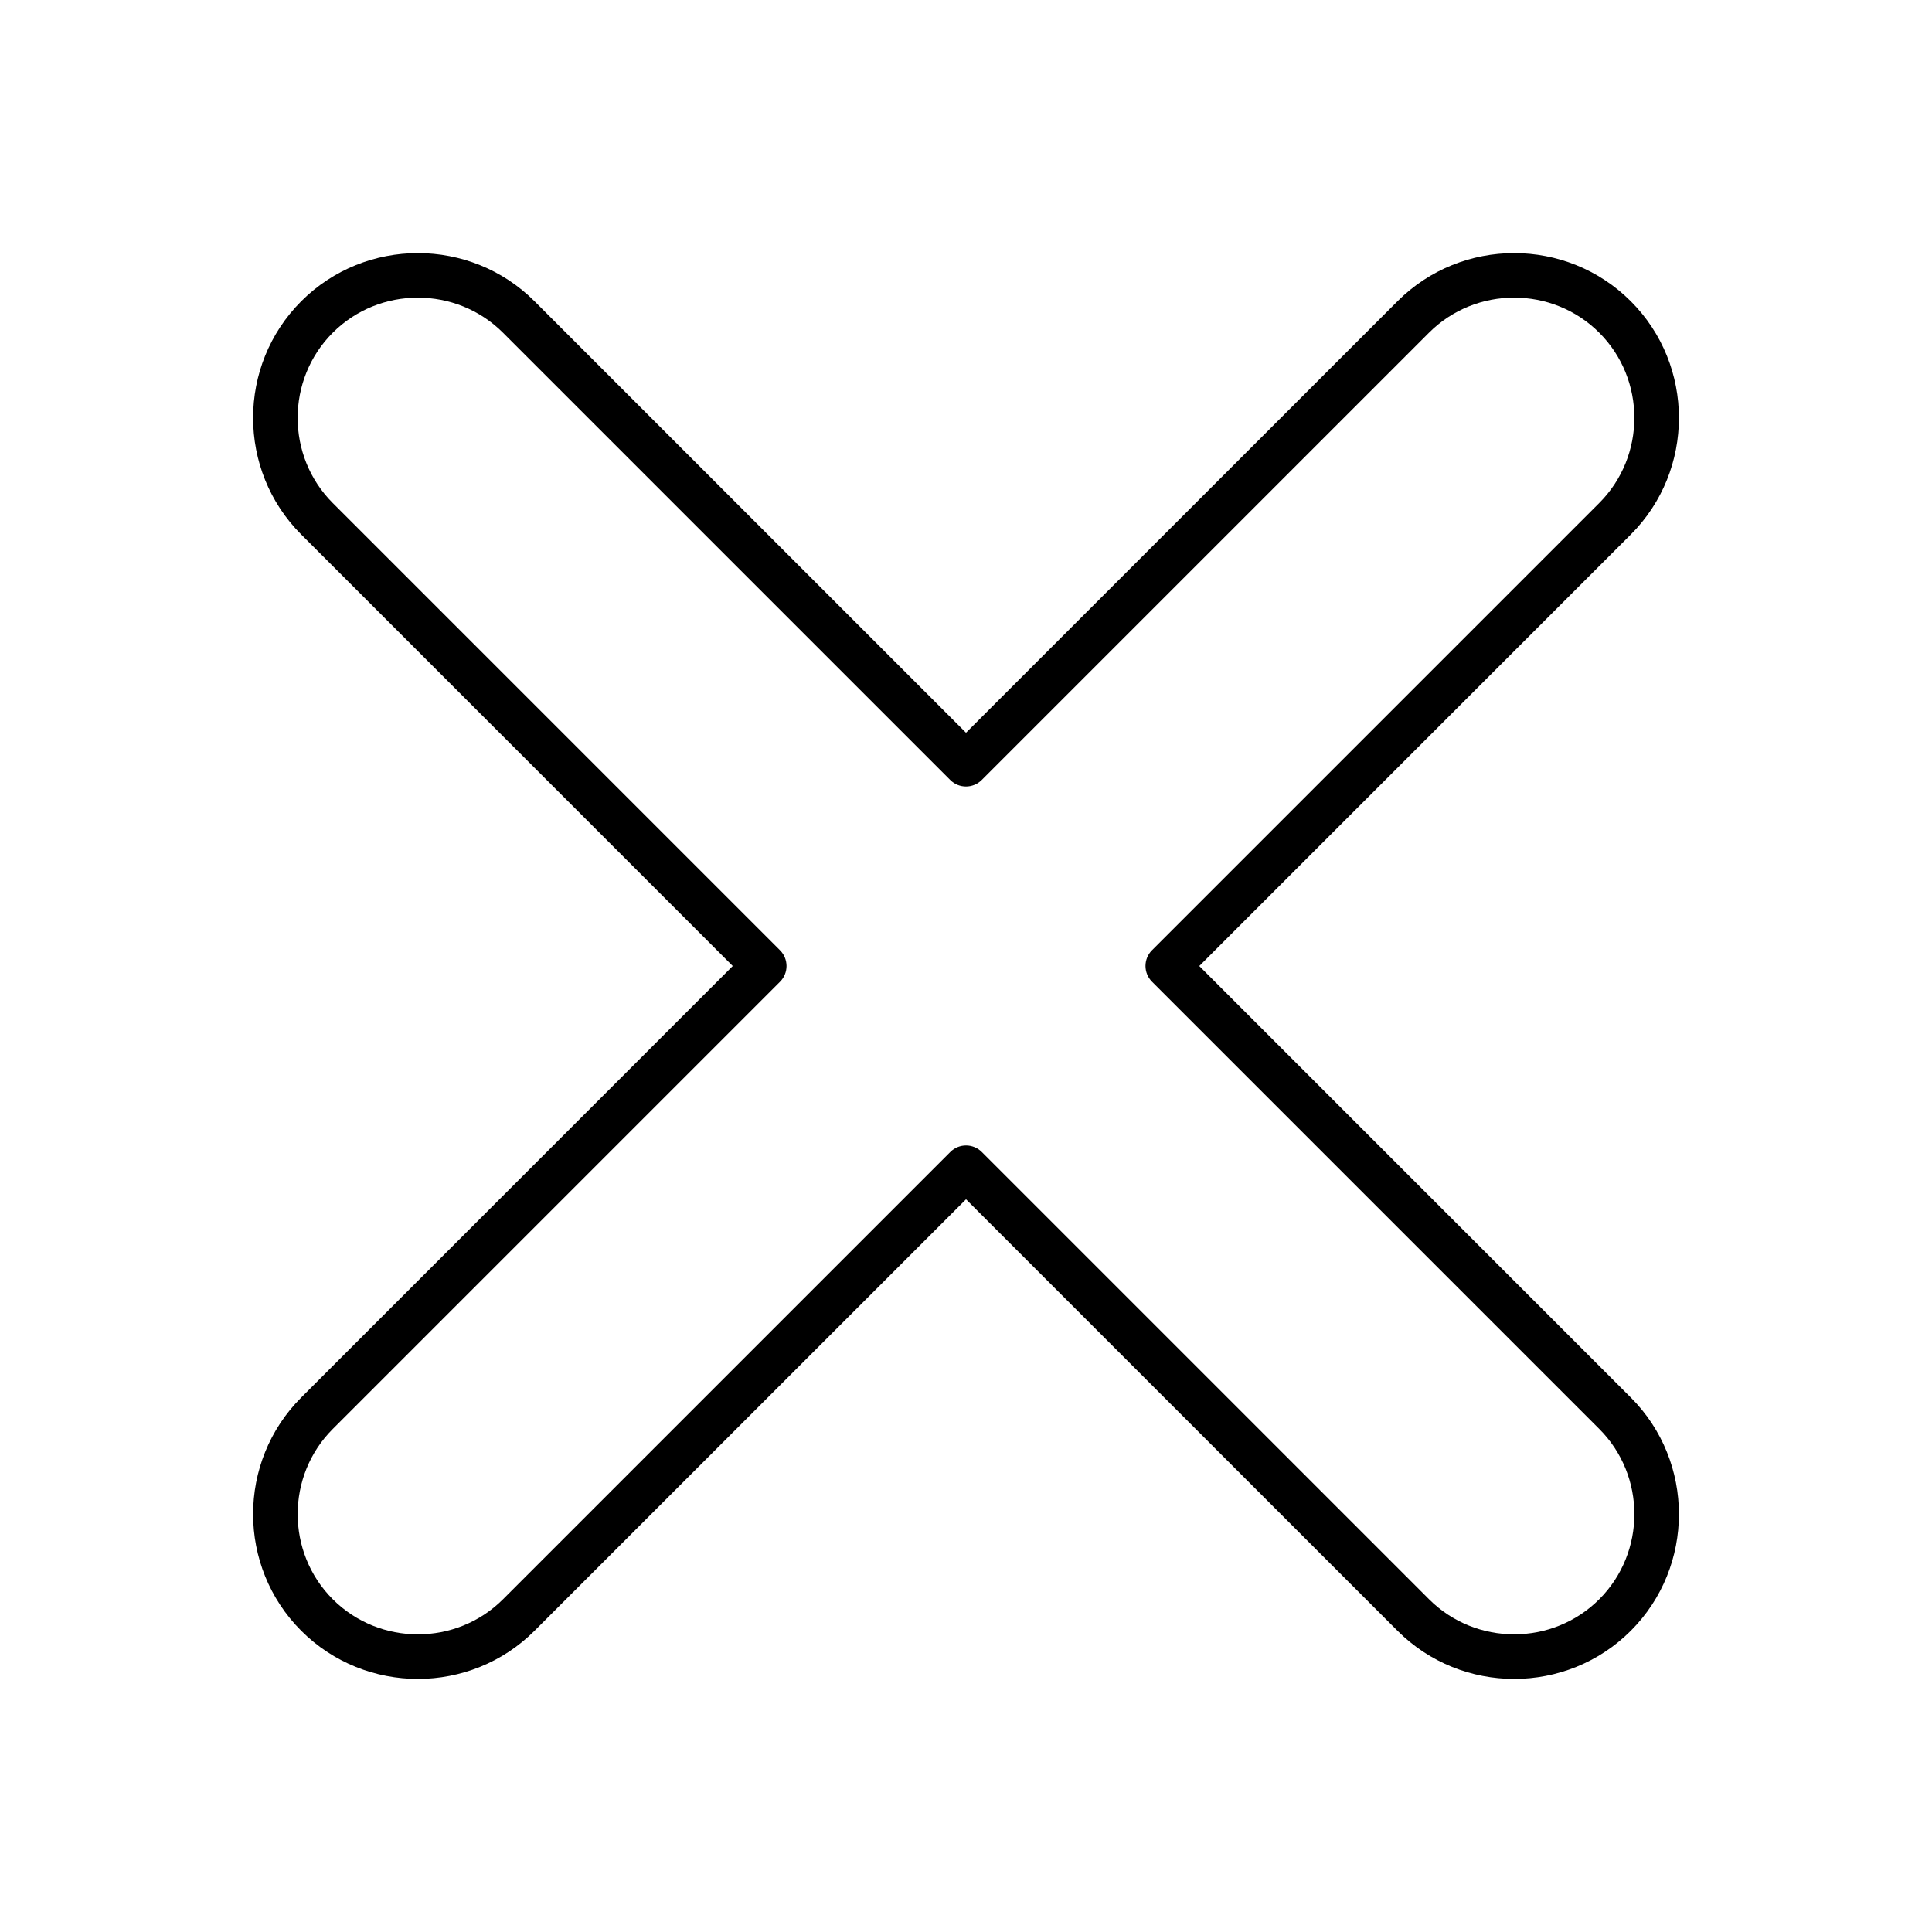 <?xml version="1.0" encoding="UTF-8"?>
<!-- Uploaded to: ICON Repo, www.svgrepo.com, Generator: ICON Repo Mixer Tools -->
<svg fill="#000000" width="800px" height="800px" version="1.1" viewBox="144 144 512 512" xmlns="http://www.w3.org/2000/svg">
 <path d="m232.18 232.18c-6.199 6.199-9.301 14.379-9.301 22.559 0 8.184 3.102 16.363 9.301 22.562l118.53 118.53c2.305 2.305 2.305 6.043 0 8.348l-0.023 0.02-118.5 118.5c-6.199 6.199-9.301 14.379-9.301 22.562 0 8.184 3.102 16.363 9.301 22.559 6.199 6.199 14.379 9.301 22.559 9.301 8.184 0 16.363-3.102 22.562-9.301l118.53-118.53c2.305-2.305 6.043-2.305 8.348 0l0.02 0.023 118.5 118.5c6.199 6.199 14.379 9.301 22.562 9.301 8.184 0 16.363-3.102 22.559-9.301 6.199-6.199 9.301-14.379 9.301-22.559 0-8.184-3.102-16.363-9.301-22.562l-118.53-118.53c-2.305-2.305-2.305-6.043 0-8.348l0.023-0.02 118.5-118.5c6.199-6.199 9.301-14.379 9.301-22.562s-3.102-16.363-9.301-22.559c-6.199-6.199-14.379-9.301-22.559-9.301-8.184 0-16.363 3.102-22.562 9.301l-118.53 118.53c-2.305 2.305-6.043 2.305-8.348 0l-0.02-0.023-118.5-118.5c-6.199-6.199-14.379-9.301-22.562-9.301s-16.363 3.102-22.559 9.301zm-8.348-8.348c8.504-8.504 19.711-12.758 30.91-12.758s22.402 4.254 30.91 12.758l114.35 114.35 114.35-114.35c8.504-8.504 19.711-12.758 30.91-12.758s22.402 4.254 30.91 12.758c8.504 8.504 12.758 19.711 12.758 30.91s-4.254 22.402-12.758 30.91l-114.35 114.35 114.35 114.35c8.504 8.504 12.758 19.711 12.758 30.91s-4.254 22.402-12.758 30.91c-8.504 8.504-19.711 12.758-30.91 12.758s-22.402-4.254-30.91-12.758l-114.35-114.35-114.35 114.35c-8.504 8.504-19.711 12.758-30.91 12.758s-22.402-4.254-30.91-12.758c-8.504-8.504-12.758-19.711-12.758-30.91s4.254-22.402 12.758-30.91l114.35-114.35-114.35-114.35c-8.504-8.504-12.758-19.711-12.758-30.91s4.254-22.402 12.758-30.91z"/>
</svg>